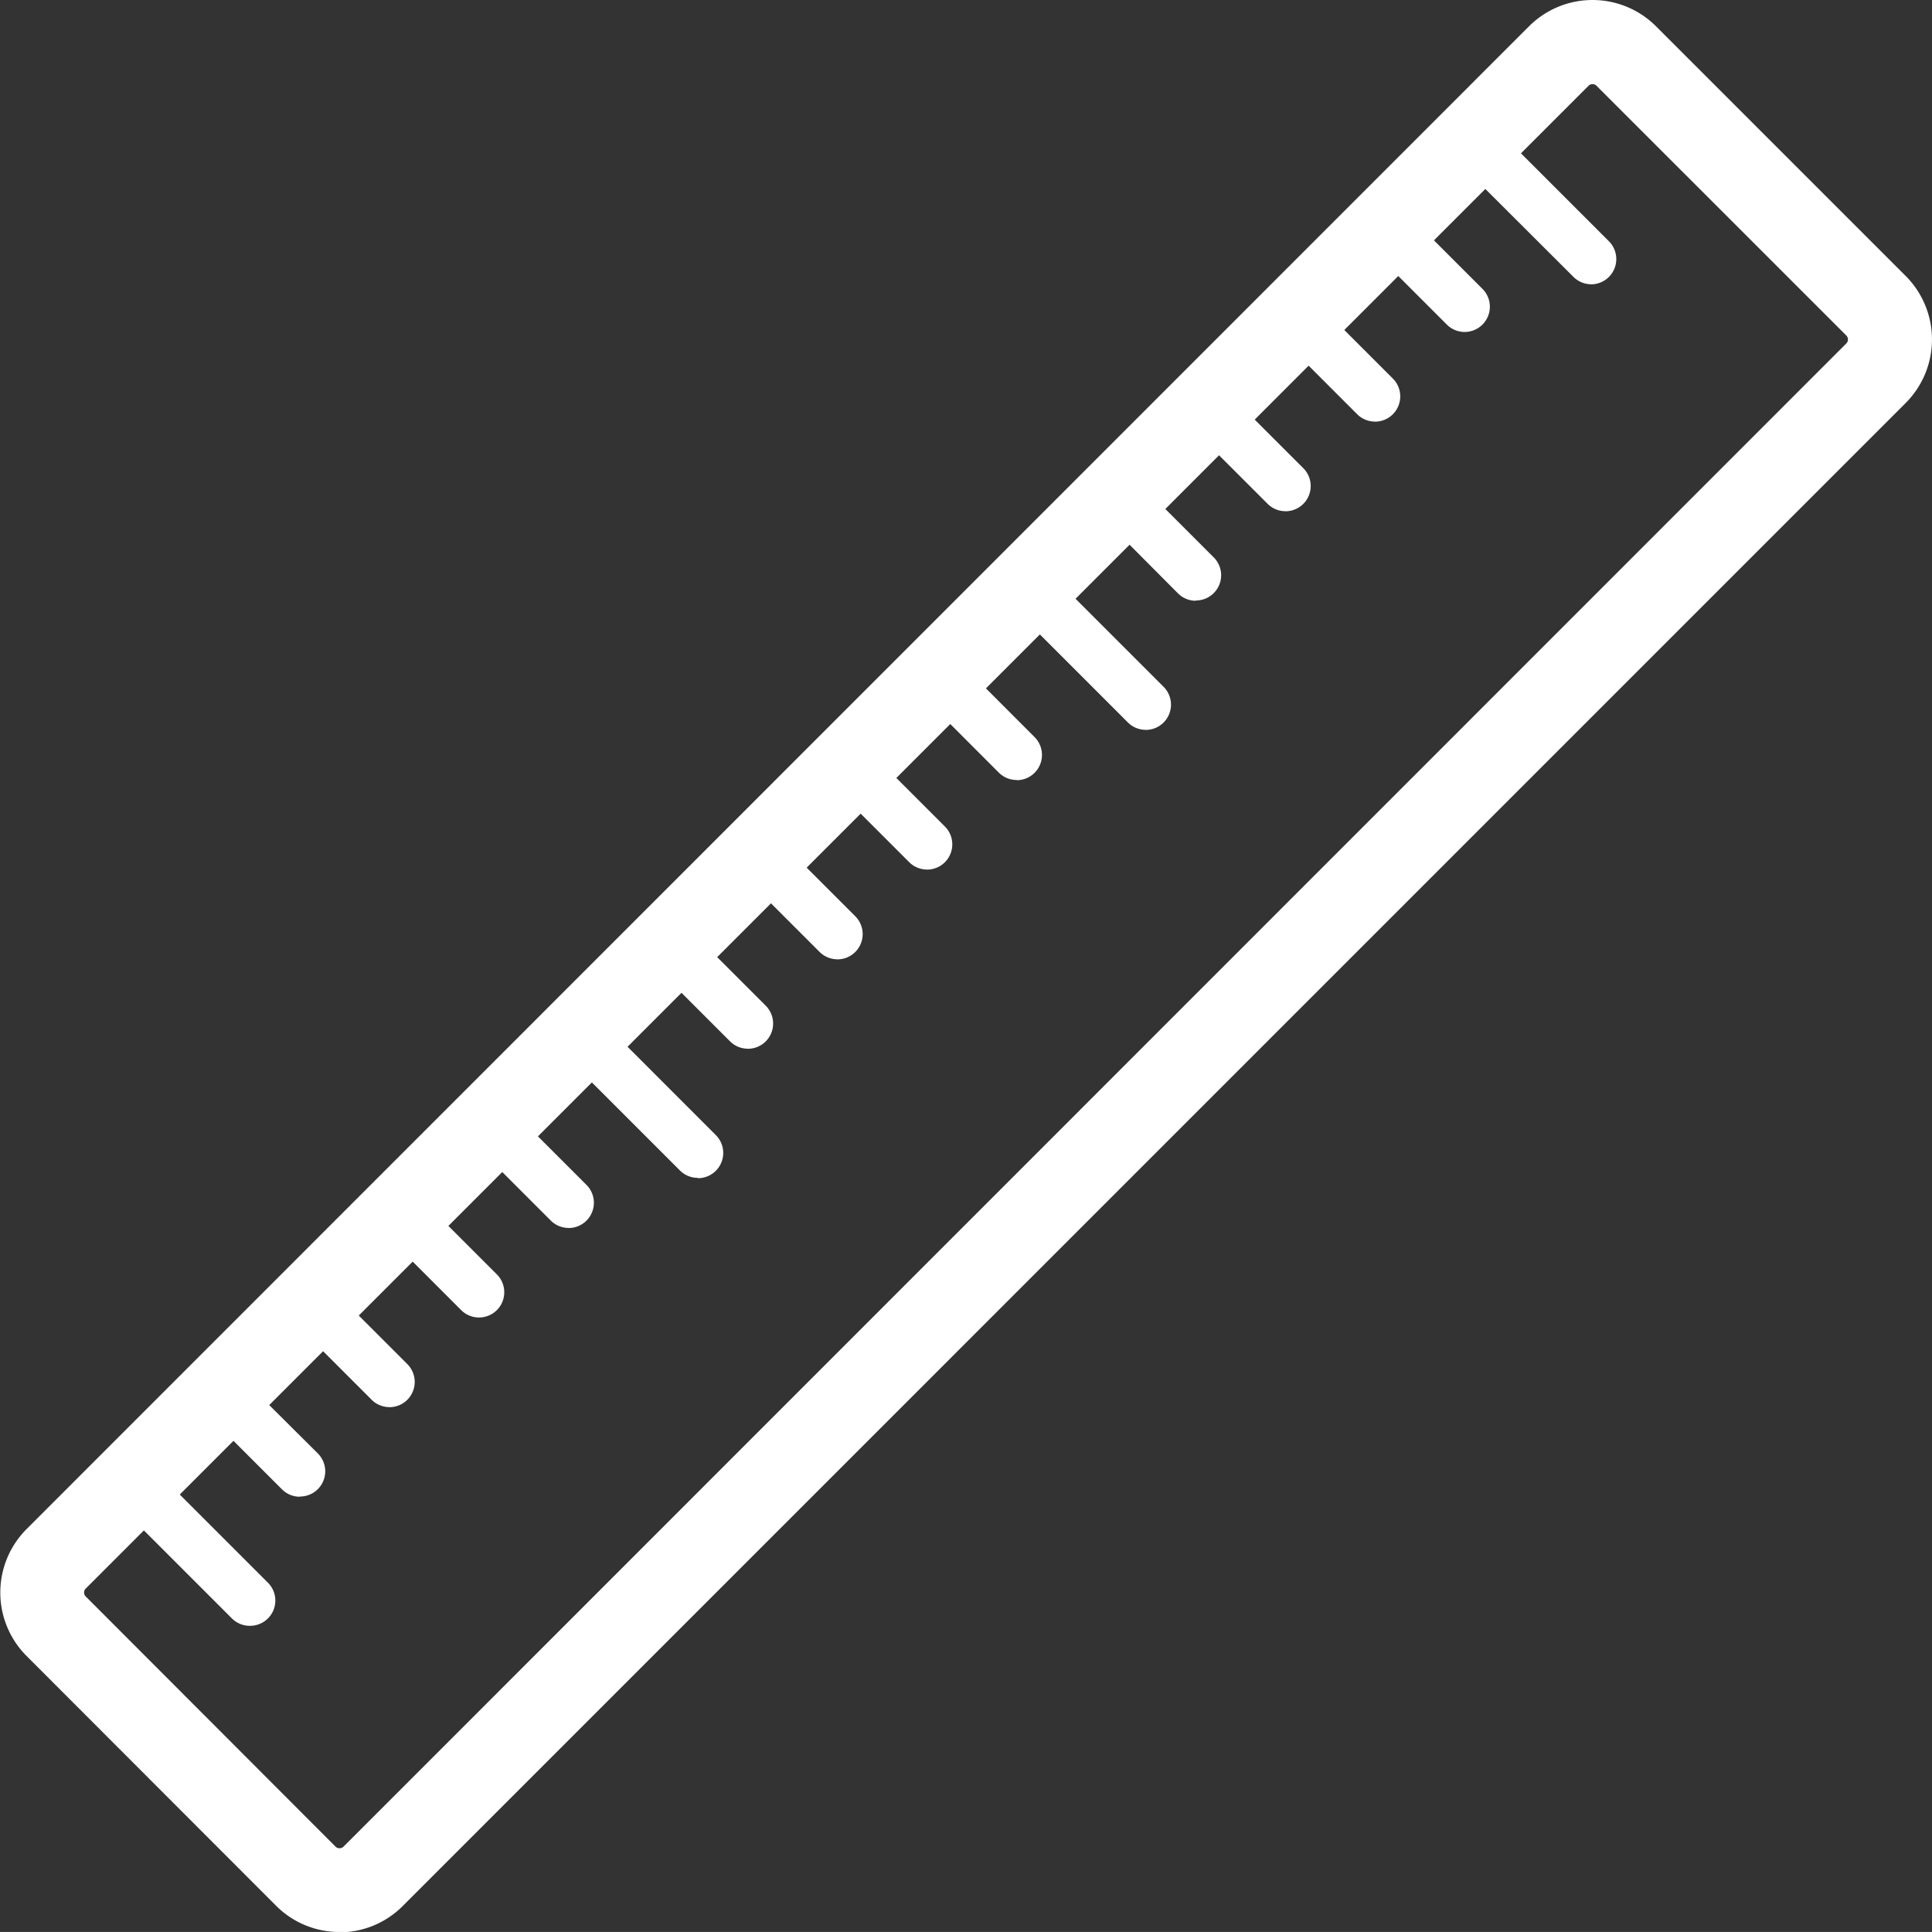 <svg xmlns="http://www.w3.org/2000/svg" xmlns:xlink="http://www.w3.org/1999/xlink" width="29.082" height="29.081" viewBox="0 0 29.082 29.081">
  <rect x="0" y="0" width="29.082" height="29.081" fill="#333333" stroke="none"/>
  <defs>
    <clipPath id="clip-path">
      <rect id="Rectangle_54" data-name="Rectangle 54" width="29.082" height="29.081" fill="#fff"/>
    </clipPath>
  </defs>
  <g id="Groupe_39" data-name="Groupe 39" transform="translate(0 -10.201)">
    <g id="Groupe_38" data-name="Groupe 38" transform="translate(0 10.201)" clip-path="url(#clip-path)">
      <path id="Tracé_137" data-name="Tracé 137" d="M5.111,29.081a1.347,1.347,0,0,1-.955-.395L.4,24.926a1.351,1.351,0,0,1,0-1.91L23.017.394a1.352,1.352,0,0,1,1.91,0l3.76,3.76a1.353,1.353,0,0,1,0,1.91L6.066,28.686a1.346,1.346,0,0,1-.955.4m-.06-1.29a.086.086,0,0,0,.12,0L27.792,5.169a.085.085,0,0,0,0-.12l-3.76-3.759a.085.085,0,0,0-.12,0L1.291,23.911a.081.081,0,0,0-.025.06.083.083,0,0,0,.025.06Z" transform="translate(0 0.001)" fill="#fff"/>
      <path id="Tracé_138" data-name="Tracé 138" d="M88.246,9.427a.379.379,0,0,1-.269-.111L86.2,7.543a.38.38,0,1,1,.537-.537l1.773,1.773a.38.38,0,0,1-.269.649" transform="translate(-64.292 -5.148)" fill="#fff"/>
      <path id="Tracé_139" data-name="Tracé 139" d="M77.139,19.343a.379.379,0,0,1-.269-.111l-1.179-1.179a.38.38,0,0,1,.537-.537l1.179,1.179a.38.38,0,0,1-.269.649" transform="translate(-56.441 -12.997)" fill="#fff"/>
      <path id="Tracé_140" data-name="Tracé 140" d="M71.814,24.669a.379.379,0,0,1-.269-.111l-1.179-1.179a.38.38,0,0,1,.537-.537l1.179,1.179a.38.38,0,0,1-.269.649" transform="translate(-52.464 -16.974)" fill="#fff"/>
      <path id="Tracé_141" data-name="Tracé 141" d="M82.466,14.018a.379.379,0,0,1-.269-.111l-1.179-1.179a.38.38,0,0,1,.537-.537l1.179,1.179a.38.38,0,0,1-.268.648" transform="translate(-60.418 -9.021)" fill="#fff"/>
      <path id="Tracé_142" data-name="Tracé 142" d="M66.488,29.995a.379.379,0,0,1-.269-.111L65.041,28.7a.38.38,0,0,1,.537-.537l1.179,1.179a.38.38,0,0,1-.269.649" transform="translate(-48.487 -20.952)" fill="#fff"/>
      <path id="Tracé_143" data-name="Tracé 143" d="M61.757,35.915a.379.379,0,0,1-.269-.111l-1.773-1.773a.38.38,0,1,1,.537-.537l1.773,1.773a.38.38,0,0,1-.269.649" transform="translate(-44.51 -24.929)" fill="#fff"/>
      <path id="Tracé_144" data-name="Tracé 144" d="M55.837,40.646a.379.379,0,0,1-.269-.111L54.39,39.356a.38.38,0,0,1,.537-.537L56.106,40a.38.38,0,0,1-.269.649" transform="translate(-40.533 -28.905)" fill="#fff"/>
      <path id="Tracé_145" data-name="Tracé 145" d="M50.51,45.972a.379.379,0,0,1-.269-.111l-1.179-1.179a.38.38,0,0,1,.537-.537l1.179,1.179a.38.38,0,0,1-.269.649" transform="translate(-36.555 -32.883)" fill="#fff"/>
      <path id="Tracé_146" data-name="Tracé 146" d="M45.185,51.3a.379.379,0,0,1-.269-.111l-1.179-1.179a.38.38,0,0,1,.537-.537l1.179,1.179a.38.38,0,0,1-.269.649" transform="translate(-32.579 -36.86)" fill="#fff"/>
      <path id="Tracé_147" data-name="Tracé 147" d="M39.859,56.623a.379.379,0,0,1-.269-.111l-1.179-1.179a.38.38,0,0,1,.537-.537l1.179,1.179a.38.38,0,0,1-.269.649" transform="translate(-28.601 -40.837)" fill="#fff"/>
      <path id="Tracé_148" data-name="Tracé 148" d="M35.129,62.544a.378.378,0,0,1-.269-.111L33.087,60.66a.38.38,0,1,1,.537-.537L35.4,61.9a.38.38,0,0,1-.268.649" transform="translate(-24.625 -44.814)" fill="#fff"/>
      <path id="Tracé_149" data-name="Tracé 149" d="M29.208,67.275a.379.379,0,0,1-.269-.111l-1.179-1.179a.38.38,0,0,1,.537-.537l1.179,1.179a.38.38,0,0,1-.269.649" transform="translate(-20.648 -48.791)" fill="#fff"/>
      <path id="Tracé_150" data-name="Tracé 150" d="M23.882,72.6a.379.379,0,0,1-.269-.111L22.435,71.31a.38.38,0,0,1,.537-.537l1.179,1.179a.38.38,0,0,1-.268.648" transform="translate(-16.671 -52.768)" fill="#fff"/>
      <path id="Tracé_151" data-name="Tracé 151" d="M18.556,77.927a.379.379,0,0,1-.269-.111l-1.179-1.179a.38.38,0,0,1,.537-.537l1.179,1.179a.38.38,0,0,1-.269.649" transform="translate(-12.693 -56.746)" fill="#fff"/>
      <path id="Tracé_152" data-name="Tracé 152" d="M13.23,83.252a.379.379,0,0,1-.269-.111l-1.179-1.179a.38.38,0,0,1,.537-.537L13.5,82.6a.38.38,0,0,1-.269.649" transform="translate(-8.716 -60.722)" fill="#fff"/>
      <path id="Tracé_153" data-name="Tracé 153" d="M8.5,89.173a.379.379,0,0,1-.269-.111L6.458,87.289A.38.38,0,0,1,7,86.751l1.773,1.773a.38.38,0,0,1-.269.649" transform="translate(-4.74 -64.7)" fill="#fff"/>
    </g>
  </g>
</svg>
